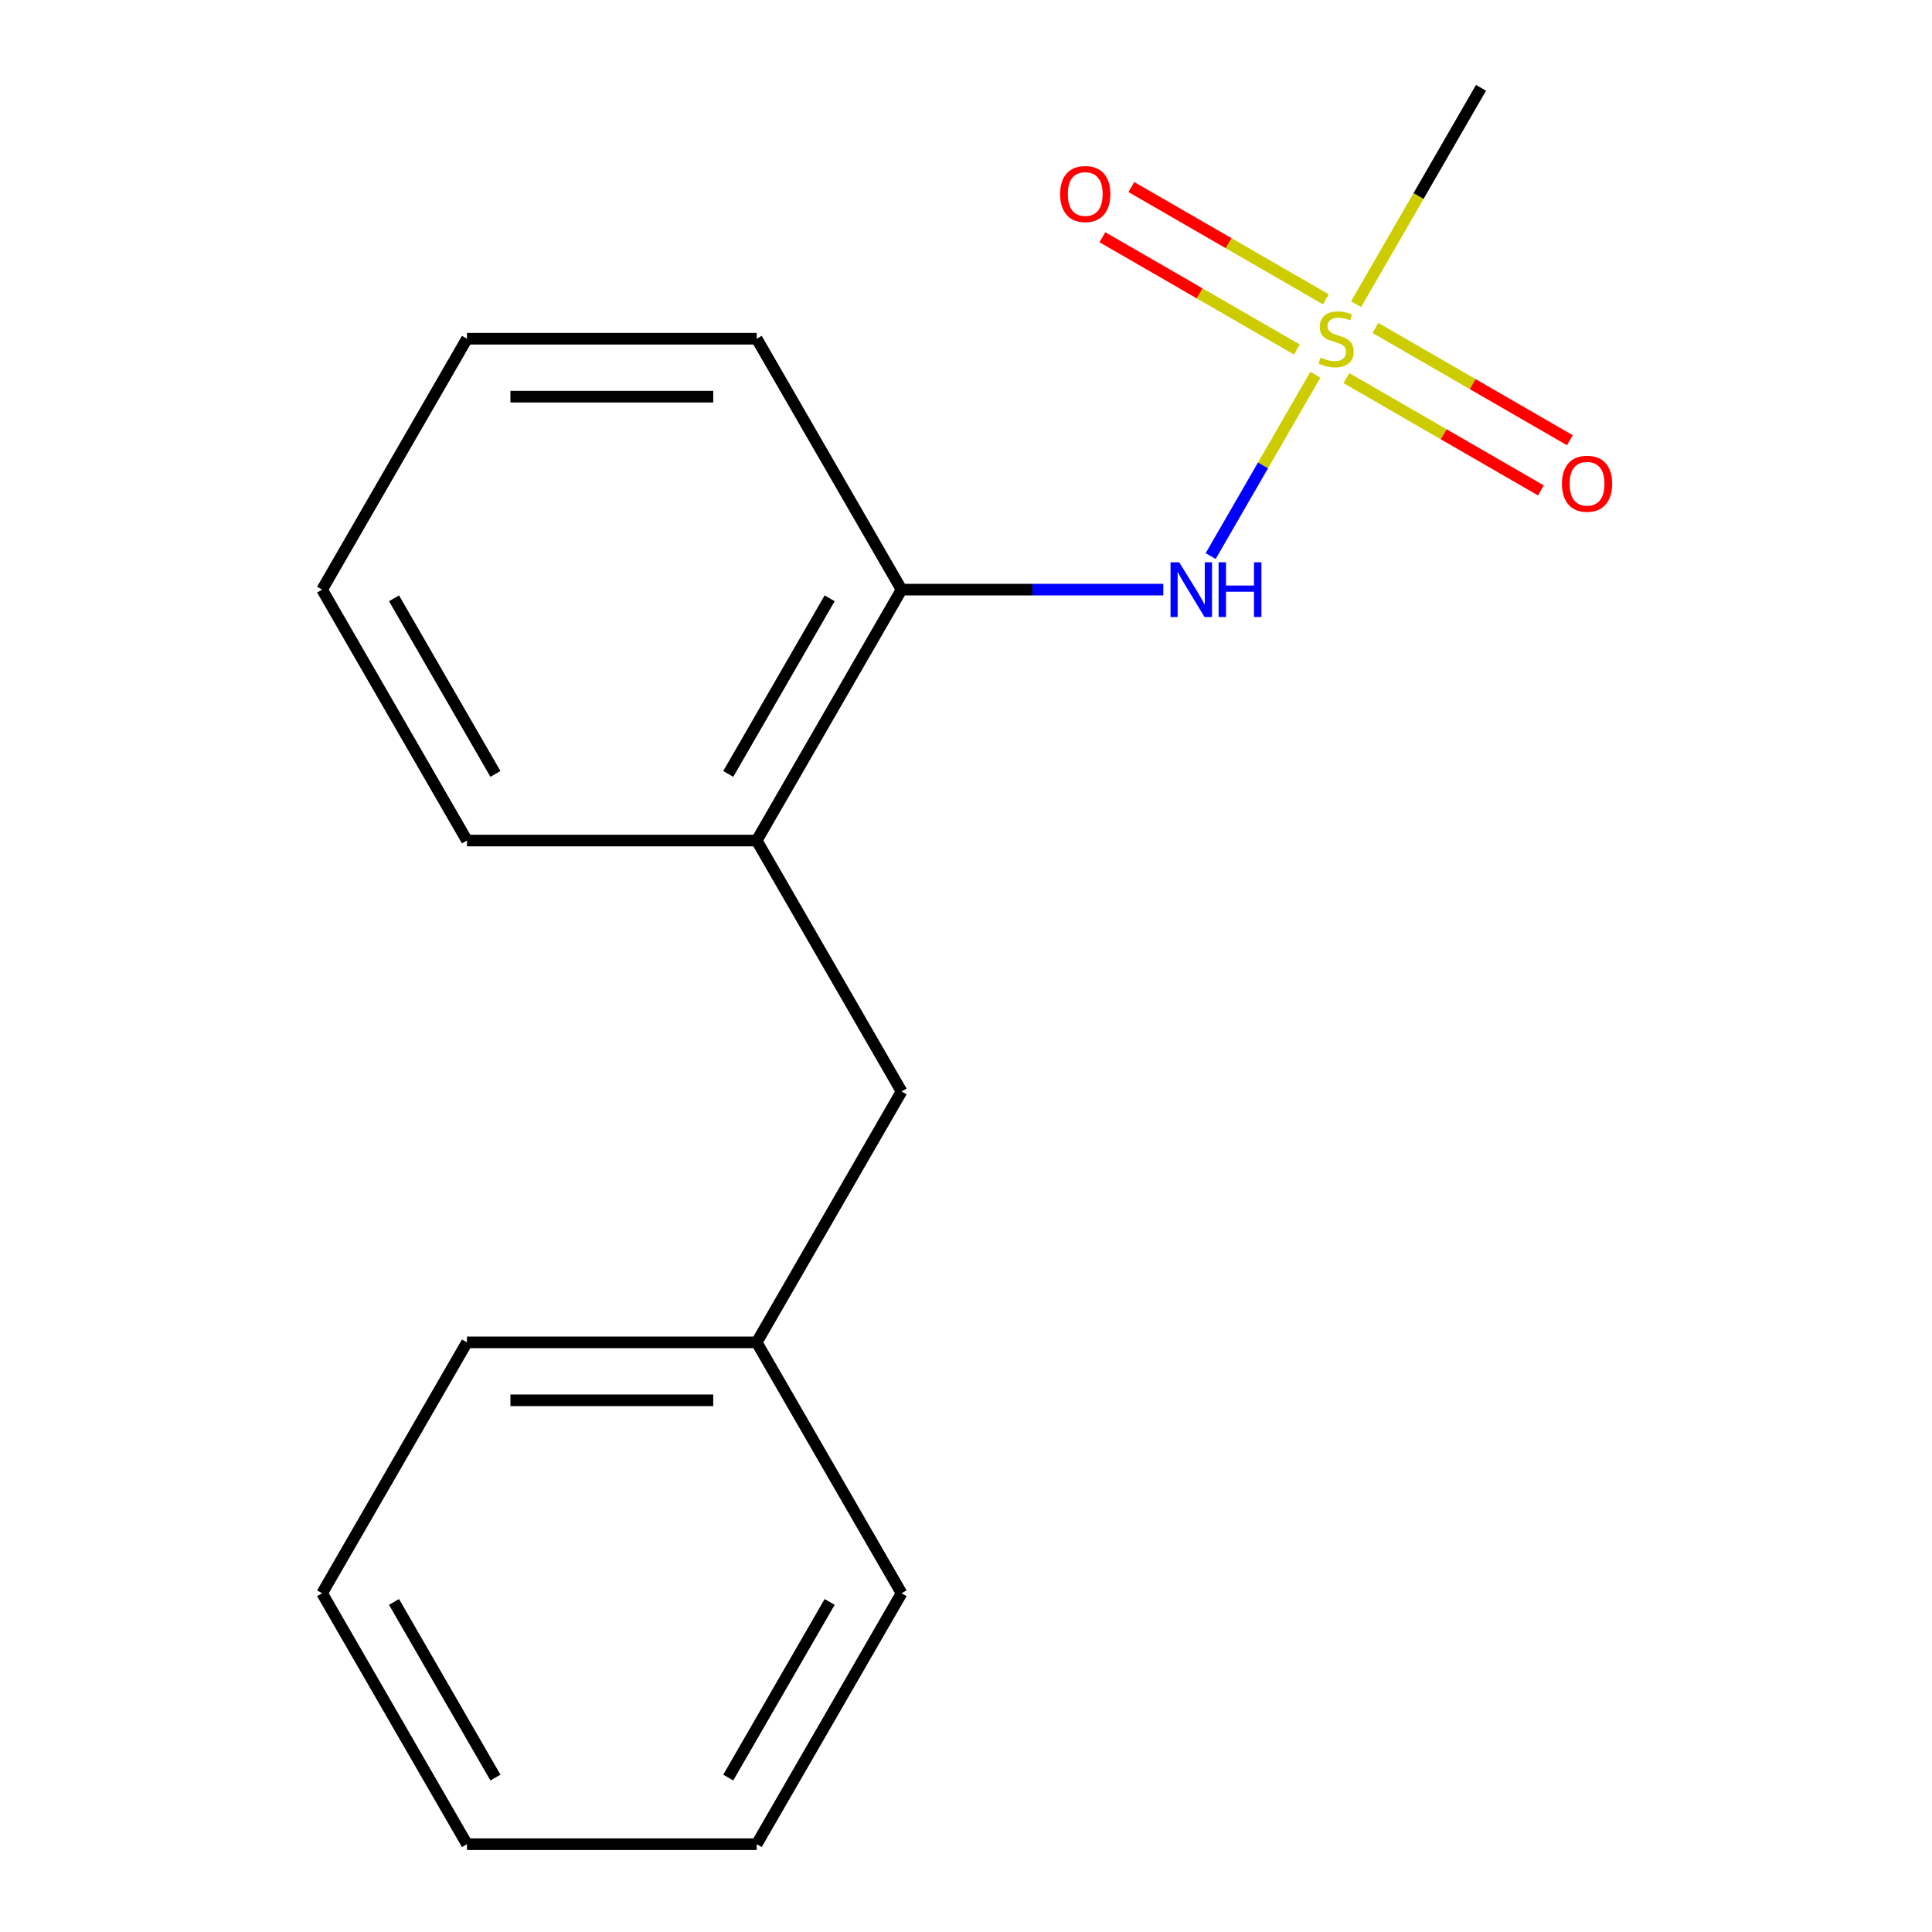 <?xml version='1.0' encoding='iso-8859-1'?>
<svg version='1.1' baseProfile='full'
              xmlns='http://www.w3.org/2000/svg'
                      xmlns:rdkit='http://www.rdkit.org/xml'
                      xmlns:xlink='http://www.w3.org/1999/xlink'
                  xml:space='preserve'
width='1000px' height='1000px' viewBox='0 0 1000 1000'>
<!-- END OF HEADER -->
<rect style='opacity:1.0;fill:#FFFFFF;stroke:none' width='1000' height='1000' x='0' y='0'> </rect>
<path class='bond-0' d='M 680.832,193.954 L 653.734,240.889' style='fill:none;fill-rule:evenodd;stroke:#CCCC00;stroke-width:6px;stroke-linecap:butt;stroke-linejoin:miter;stroke-opacity:1' />
<path class='bond-0' d='M 653.734,240.889 L 626.637,287.824' style='fill:none;fill-rule:evenodd;stroke:#0000FF;stroke-width:6px;stroke-linecap:butt;stroke-linejoin:miter;stroke-opacity:1' />
<path class='bond-3' d='M 686.257,154.931 L 635.926,125.872' style='fill:none;fill-rule:evenodd;stroke:#CCCC00;stroke-width:6px;stroke-linecap:butt;stroke-linejoin:miter;stroke-opacity:1' />
<path class='bond-3' d='M 635.926,125.872 L 585.594,96.813' style='fill:none;fill-rule:evenodd;stroke:#FF0000;stroke-width:6px;stroke-linecap:butt;stroke-linejoin:miter;stroke-opacity:1' />
<path class='bond-3' d='M 671.261,180.905 L 620.929,151.846' style='fill:none;fill-rule:evenodd;stroke:#CCCC00;stroke-width:6px;stroke-linecap:butt;stroke-linejoin:miter;stroke-opacity:1' />
<path class='bond-3' d='M 620.929,151.846 L 570.598,122.787' style='fill:none;fill-rule:evenodd;stroke:#FF0000;stroke-width:6px;stroke-linecap:butt;stroke-linejoin:miter;stroke-opacity:1' />
<path class='bond-4' d='M 696.919,195.719 L 747.25,224.777' style='fill:none;fill-rule:evenodd;stroke:#CCCC00;stroke-width:6px;stroke-linecap:butt;stroke-linejoin:miter;stroke-opacity:1' />
<path class='bond-4' d='M 747.25,224.777 L 797.581,253.836' style='fill:none;fill-rule:evenodd;stroke:#FF0000;stroke-width:6px;stroke-linecap:butt;stroke-linejoin:miter;stroke-opacity:1' />
<path class='bond-4' d='M 711.915,169.745 L 762.246,198.803' style='fill:none;fill-rule:evenodd;stroke:#CCCC00;stroke-width:6px;stroke-linecap:butt;stroke-linejoin:miter;stroke-opacity:1' />
<path class='bond-4' d='M 762.246,198.803 L 812.577,227.862' style='fill:none;fill-rule:evenodd;stroke:#FF0000;stroke-width:6px;stroke-linecap:butt;stroke-linejoin:miter;stroke-opacity:1' />
<path class='bond-6' d='M 701.904,157.456 L 734.236,101.455' style='fill:none;fill-rule:evenodd;stroke:#CCCC00;stroke-width:6px;stroke-linecap:butt;stroke-linejoin:miter;stroke-opacity:1' />
<path class='bond-6' d='M 734.236,101.455 L 766.568,45.455' style='fill:none;fill-rule:evenodd;stroke:#000000;stroke-width:6px;stroke-linecap:butt;stroke-linejoin:miter;stroke-opacity:1' />
<path class='bond-1' d='M 602.118,305.195 L 534.382,305.195' style='fill:none;fill-rule:evenodd;stroke:#0000FF;stroke-width:6px;stroke-linecap:butt;stroke-linejoin:miter;stroke-opacity:1' />
<path class='bond-1' d='M 534.382,305.195 L 466.646,305.195' style='fill:none;fill-rule:evenodd;stroke:#000000;stroke-width:6px;stroke-linecap:butt;stroke-linejoin:miter;stroke-opacity:1' />
<path class='bond-2' d='M 466.646,305.195 L 391.666,435.065' style='fill:none;fill-rule:evenodd;stroke:#000000;stroke-width:6px;stroke-linecap:butt;stroke-linejoin:miter;stroke-opacity:1' />
<path class='bond-2' d='M 429.425,309.679 L 376.939,400.588' style='fill:none;fill-rule:evenodd;stroke:#000000;stroke-width:6px;stroke-linecap:butt;stroke-linejoin:miter;stroke-opacity:1' />
<path class='bond-8' d='M 466.646,305.195 L 391.666,175.325' style='fill:none;fill-rule:evenodd;stroke:#000000;stroke-width:6px;stroke-linecap:butt;stroke-linejoin:miter;stroke-opacity:1' />
<path class='bond-5' d='M 391.666,435.065 L 466.646,564.935' style='fill:none;fill-rule:evenodd;stroke:#000000;stroke-width:6px;stroke-linecap:butt;stroke-linejoin:miter;stroke-opacity:1' />
<path class='bond-9' d='M 391.666,435.065 L 241.704,435.065' style='fill:none;fill-rule:evenodd;stroke:#000000;stroke-width:6px;stroke-linecap:butt;stroke-linejoin:miter;stroke-opacity:1' />
<path class='bond-7' d='M 466.646,564.935 L 391.666,694.805' style='fill:none;fill-rule:evenodd;stroke:#000000;stroke-width:6px;stroke-linecap:butt;stroke-linejoin:miter;stroke-opacity:1' />
<path class='bond-10' d='M 391.666,694.805 L 241.704,694.805' style='fill:none;fill-rule:evenodd;stroke:#000000;stroke-width:6px;stroke-linecap:butt;stroke-linejoin:miter;stroke-opacity:1' />
<path class='bond-10' d='M 369.171,724.797 L 264.199,724.797' style='fill:none;fill-rule:evenodd;stroke:#000000;stroke-width:6px;stroke-linecap:butt;stroke-linejoin:miter;stroke-opacity:1' />
<path class='bond-11' d='M 391.666,694.805 L 466.646,824.675' style='fill:none;fill-rule:evenodd;stroke:#000000;stroke-width:6px;stroke-linecap:butt;stroke-linejoin:miter;stroke-opacity:1' />
<path class='bond-13' d='M 391.666,175.325 L 241.704,175.325' style='fill:none;fill-rule:evenodd;stroke:#000000;stroke-width:6px;stroke-linecap:butt;stroke-linejoin:miter;stroke-opacity:1' />
<path class='bond-13' d='M 369.171,205.317 L 264.199,205.317' style='fill:none;fill-rule:evenodd;stroke:#000000;stroke-width:6px;stroke-linecap:butt;stroke-linejoin:miter;stroke-opacity:1' />
<path class='bond-17' d='M 241.704,435.065 L 166.724,305.195' style='fill:none;fill-rule:evenodd;stroke:#000000;stroke-width:6px;stroke-linecap:butt;stroke-linejoin:miter;stroke-opacity:1' />
<path class='bond-17' d='M 256.431,400.588 L 203.945,309.679' style='fill:none;fill-rule:evenodd;stroke:#000000;stroke-width:6px;stroke-linecap:butt;stroke-linejoin:miter;stroke-opacity:1' />
<path class='bond-15' d='M 241.704,694.805 L 166.724,824.675' style='fill:none;fill-rule:evenodd;stroke:#000000;stroke-width:6px;stroke-linecap:butt;stroke-linejoin:miter;stroke-opacity:1' />
<path class='bond-14' d='M 466.646,824.675 L 391.666,954.545' style='fill:none;fill-rule:evenodd;stroke:#000000;stroke-width:6px;stroke-linecap:butt;stroke-linejoin:miter;stroke-opacity:1' />
<path class='bond-14' d='M 429.425,829.16 L 376.939,920.069' style='fill:none;fill-rule:evenodd;stroke:#000000;stroke-width:6px;stroke-linecap:butt;stroke-linejoin:miter;stroke-opacity:1' />
<path class='bond-12' d='M 166.724,305.195 L 241.704,175.325' style='fill:none;fill-rule:evenodd;stroke:#000000;stroke-width:6px;stroke-linecap:butt;stroke-linejoin:miter;stroke-opacity:1' />
<path class='bond-16' d='M 391.666,954.545 L 241.704,954.545' style='fill:none;fill-rule:evenodd;stroke:#000000;stroke-width:6px;stroke-linecap:butt;stroke-linejoin:miter;stroke-opacity:1' />
<path class='bond-18' d='M 166.724,824.675 L 241.704,954.545' style='fill:none;fill-rule:evenodd;stroke:#000000;stroke-width:6px;stroke-linecap:butt;stroke-linejoin:miter;stroke-opacity:1' />
<path class='bond-18' d='M 203.945,829.16 L 256.431,920.069' style='fill:none;fill-rule:evenodd;stroke:#000000;stroke-width:6px;stroke-linecap:butt;stroke-linejoin:miter;stroke-opacity:1' />
<path  class='atom-0' d='M 683.588 185.045
Q 683.908 185.165, 685.228 185.725
Q 686.548 186.285, 687.988 186.645
Q 689.468 186.965, 690.908 186.965
Q 693.588 186.965, 695.148 185.685
Q 696.708 184.365, 696.708 182.085
Q 696.708 180.525, 695.908 179.565
Q 695.148 178.605, 693.948 178.085
Q 692.748 177.565, 690.748 176.965
Q 688.228 176.205, 686.708 175.485
Q 685.228 174.765, 684.148 173.245
Q 683.108 171.725, 683.108 169.165
Q 683.108 165.605, 685.508 163.405
Q 687.948 161.205, 692.748 161.205
Q 696.028 161.205, 699.748 162.765
L 698.828 165.845
Q 695.428 164.445, 692.868 164.445
Q 690.108 164.445, 688.588 165.605
Q 687.068 166.725, 687.108 168.685
Q 687.108 170.205, 687.868 171.125
Q 688.668 172.045, 689.788 172.565
Q 690.948 173.085, 692.868 173.685
Q 695.428 174.485, 696.948 175.285
Q 698.468 176.085, 699.548 177.725
Q 700.668 179.325, 700.668 182.085
Q 700.668 186.005, 698.028 188.125
Q 695.428 190.205, 691.068 190.205
Q 688.548 190.205, 686.628 189.645
Q 684.748 189.125, 682.508 188.205
L 683.588 185.045
' fill='#CCCC00'/>
<path  class='atom-1' d='M 610.347 291.035
L 619.627 306.035
Q 620.547 307.515, 622.027 310.195
Q 623.507 312.875, 623.587 313.035
L 623.587 291.035
L 627.347 291.035
L 627.347 319.355
L 623.467 319.355
L 613.507 302.955
Q 612.347 301.035, 611.107 298.835
Q 609.907 296.635, 609.547 295.955
L 609.547 319.355
L 605.867 319.355
L 605.867 291.035
L 610.347 291.035
' fill='#0000FF'/>
<path  class='atom-1' d='M 630.747 291.035
L 634.587 291.035
L 634.587 303.075
L 649.067 303.075
L 649.067 291.035
L 652.907 291.035
L 652.907 319.355
L 649.067 319.355
L 649.067 306.275
L 634.587 306.275
L 634.587 319.355
L 630.747 319.355
L 630.747 291.035
' fill='#0000FF'/>
<path  class='atom-4' d='M 548.718 100.424
Q 548.718 93.624, 552.078 89.824
Q 555.438 86.024, 561.718 86.024
Q 567.998 86.024, 571.358 89.824
Q 574.718 93.624, 574.718 100.424
Q 574.718 107.304, 571.318 111.224
Q 567.918 115.104, 561.718 115.104
Q 555.478 115.104, 552.078 111.224
Q 548.718 107.344, 548.718 100.424
M 561.718 111.904
Q 566.038 111.904, 568.358 109.024
Q 570.718 106.104, 570.718 100.424
Q 570.718 94.864, 568.358 92.064
Q 566.038 89.224, 561.718 89.224
Q 557.398 89.224, 555.038 92.024
Q 552.718 94.824, 552.718 100.424
Q 552.718 106.144, 555.038 109.024
Q 557.398 111.904, 561.718 111.904
' fill='#FF0000'/>
<path  class='atom-5' d='M 808.458 250.385
Q 808.458 243.585, 811.818 239.785
Q 815.178 235.985, 821.458 235.985
Q 827.738 235.985, 831.098 239.785
Q 834.458 243.585, 834.458 250.385
Q 834.458 257.265, 831.058 261.185
Q 827.658 265.065, 821.458 265.065
Q 815.218 265.065, 811.818 261.185
Q 808.458 257.305, 808.458 250.385
M 821.458 261.865
Q 825.778 261.865, 828.098 258.985
Q 830.458 256.065, 830.458 250.385
Q 830.458 244.825, 828.098 242.025
Q 825.778 239.185, 821.458 239.185
Q 817.138 239.185, 814.778 241.985
Q 812.458 244.785, 812.458 250.385
Q 812.458 256.105, 814.778 258.985
Q 817.138 261.865, 821.458 261.865
' fill='#FF0000'/>
</svg>
